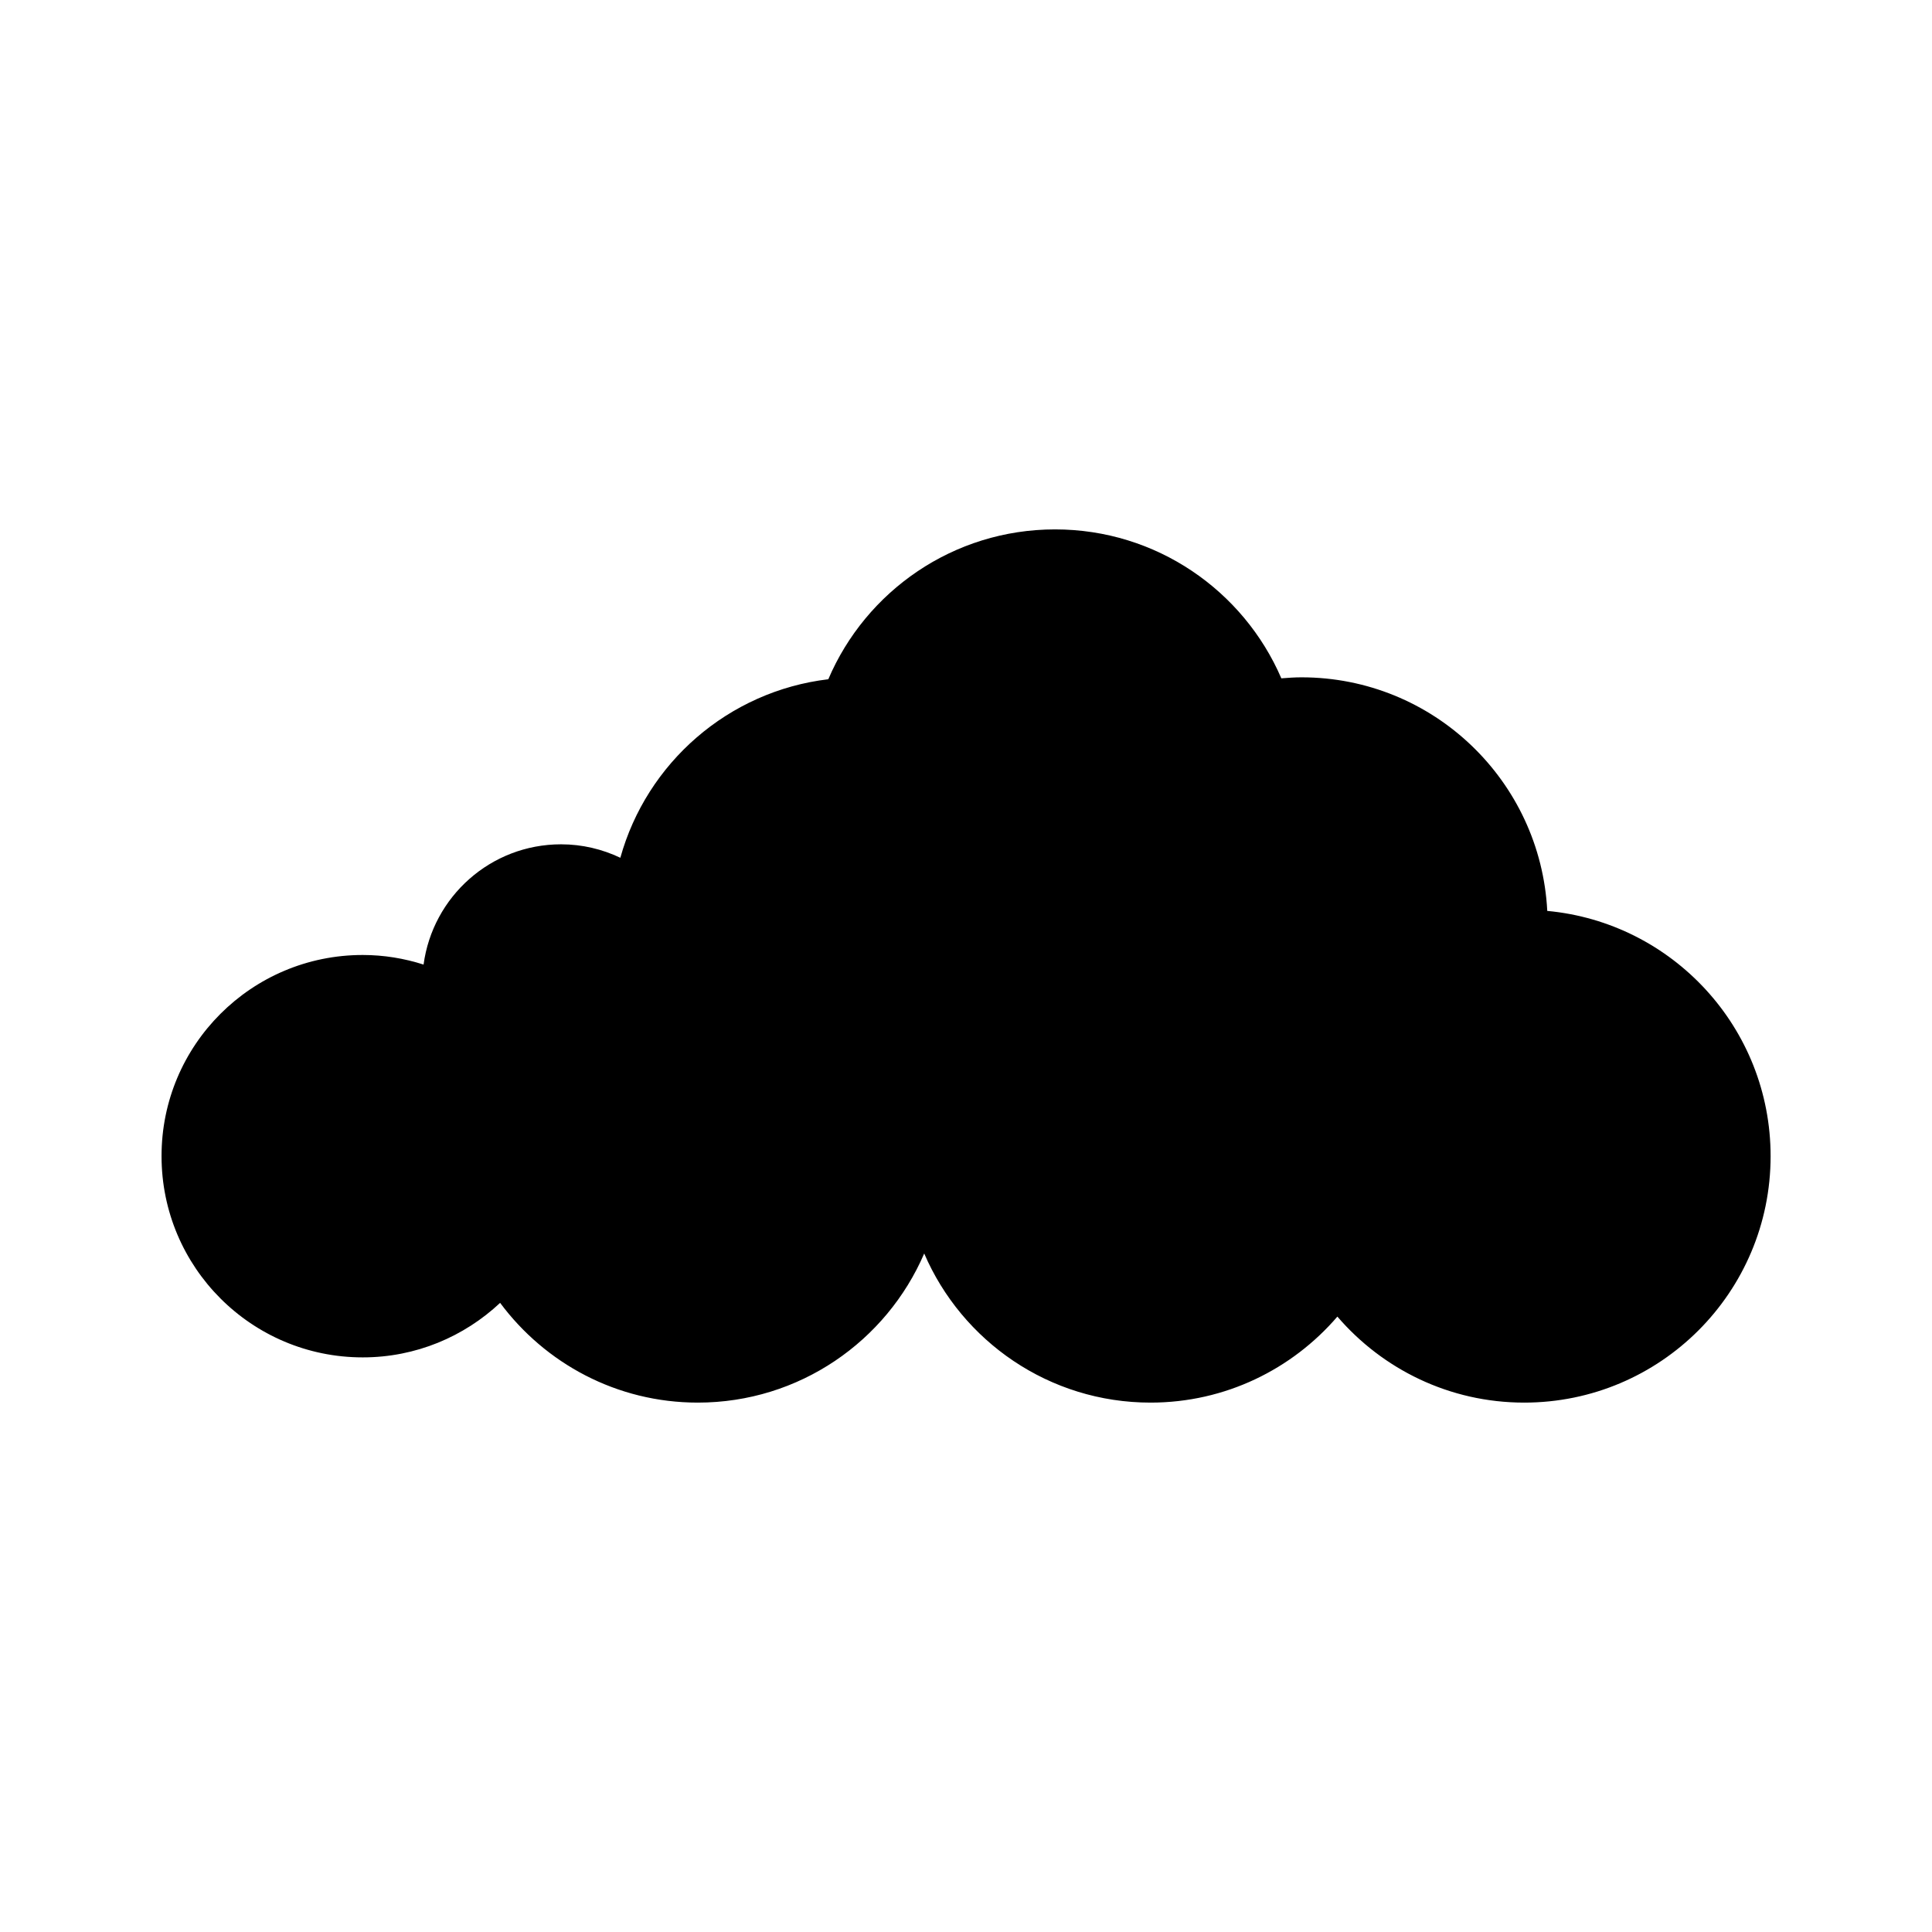 <?xml version="1.0" encoding="UTF-8"?>
<!-- The Best Svg Icon site in the world: iconSvg.co, Visit us! https://iconsvg.co -->
<svg fill="#000000" width="800px" height="800px" version="1.1" viewBox="144 144 512 512" xmlns="http://www.w3.org/2000/svg">
 <path d="m240.11 397.08c5.633 0 11.047 0.91 16.141 2.543 2.414-17.984 17.781-31.871 36.43-31.871 5.633 0 10.949 1.301 15.715 3.566 6.977-25.129 28.602-44.148 55.113-47.312 9.957-23.34 33.105-39.711 60.09-39.711 26.883 0 49.953 16.254 59.969 39.469 1.762-0.141 3.535-0.266 5.336-0.266 34.926 0 63.359 27.434 65.137 61.902 33.195 3.082 59.188 30.996 59.188 64.996 0 36.066-29.23 65.309-65.305 65.309-19.809 0-37.527-8.863-49.504-22.793-11.977 13.934-29.691 22.793-49.508 22.793-26.898 0-49.984-16.277-59.988-39.516-10.004 23.234-33.09 39.516-60 39.516-21.488 0-40.484-10.418-52.387-26.434-9.531 8.934-22.312 14.449-36.41 14.449-29.453 0-53.316-23.875-53.316-53.324-0.023-29.457 23.848-53.316 53.301-53.316z"/>
</svg>